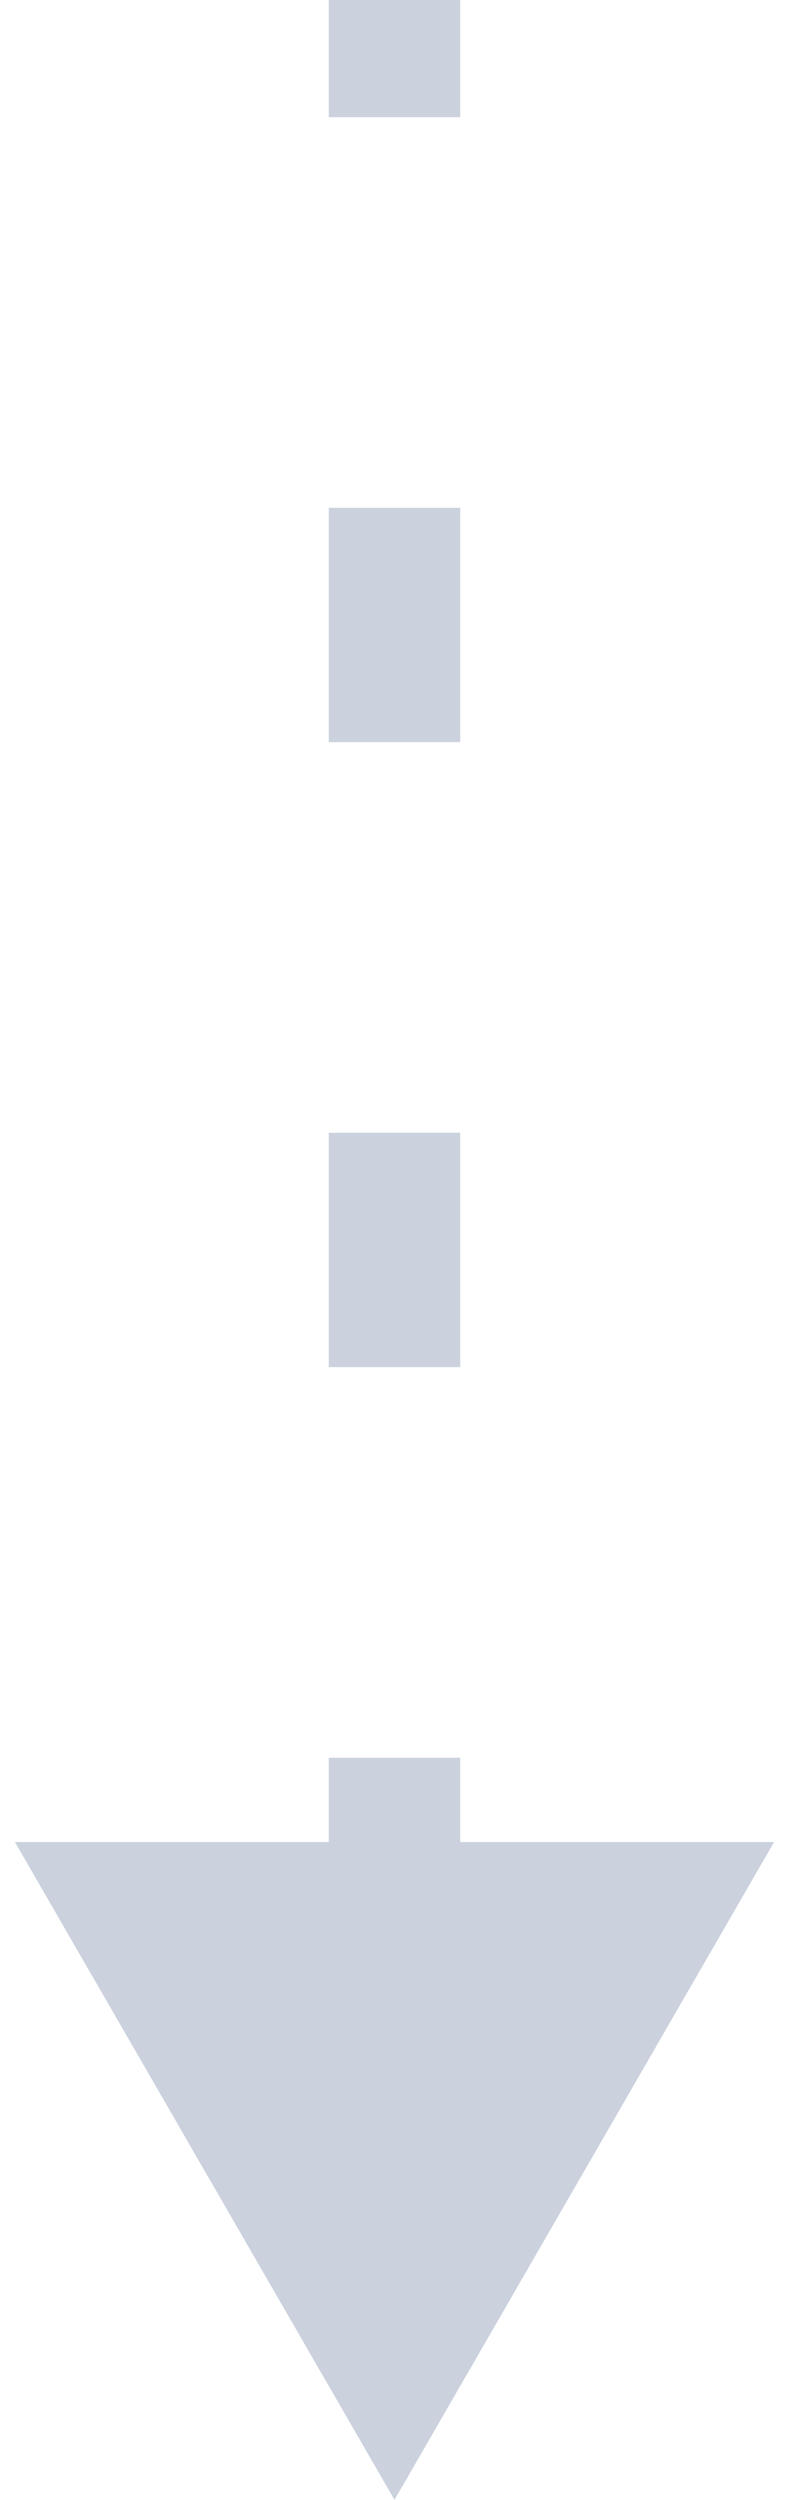 <svg xmlns="http://www.w3.org/2000/svg" width="18" height="57" viewBox="0 0 18 57" fill="none"><path d="M9 57L17.66 42L0.34 42L9 57ZM7.5 6.55671e-08L7.5 2.672L10.5 2.672L10.5 -6.55671e-08L7.5 6.55671e-08ZM7.5 11.578L7.5 16.922L10.5 16.922L10.5 11.578L7.5 11.578ZM7.5 25.828L7.5 31.172L10.5 31.172L10.5 25.828L7.5 25.828ZM7.5 40.078L7.5 45.422L10.5 45.422L10.5 40.078L7.5 40.078Z" fill="#CBD2DE"></path></svg>